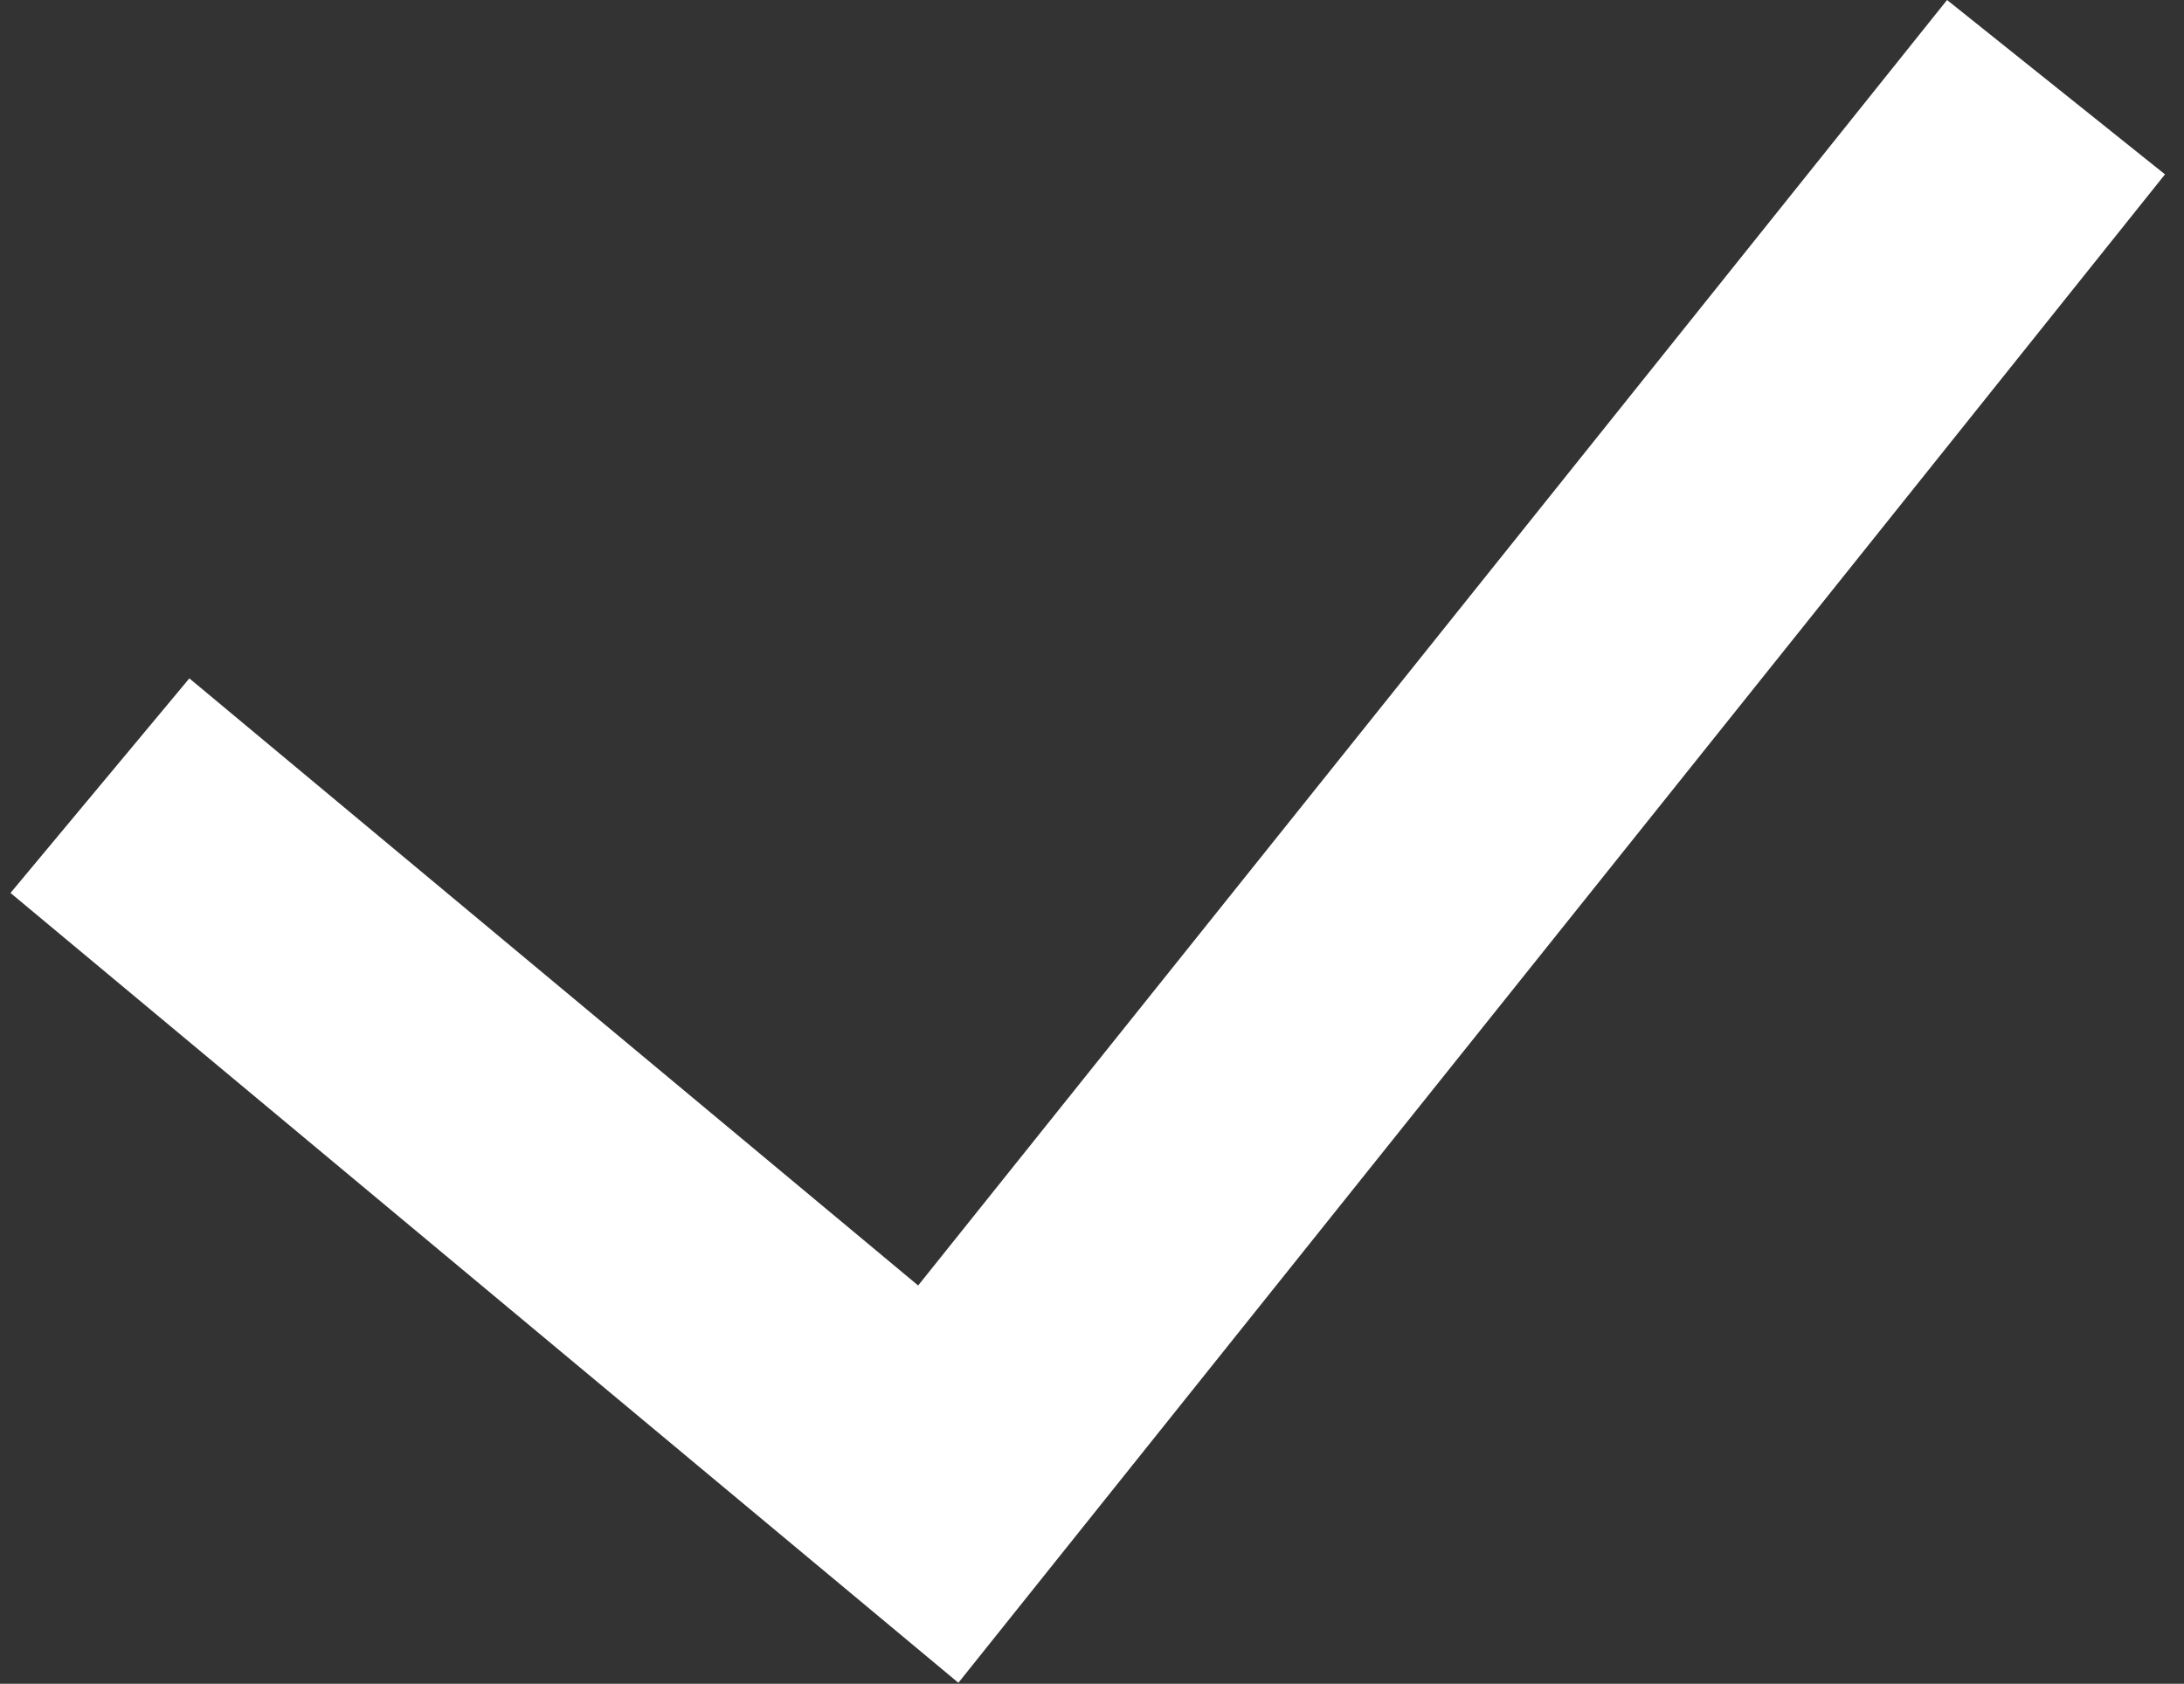 <svg width="83" height="64" viewBox="0 0 83 64" fill="none" xmlns="http://www.w3.org/2000/svg">
<rect x="0" y="0" width="83" height="64" fill="#333333" stroke="none"/>
<path fill-rule="evenodd" clip-rule="evenodd" d="M82.278 6.627L36.422 63.963L0.399 33.941L7.196 25.785L34.893 48.862L73.995 0L82.278 6.627Z" fill="white"/>
</svg>
